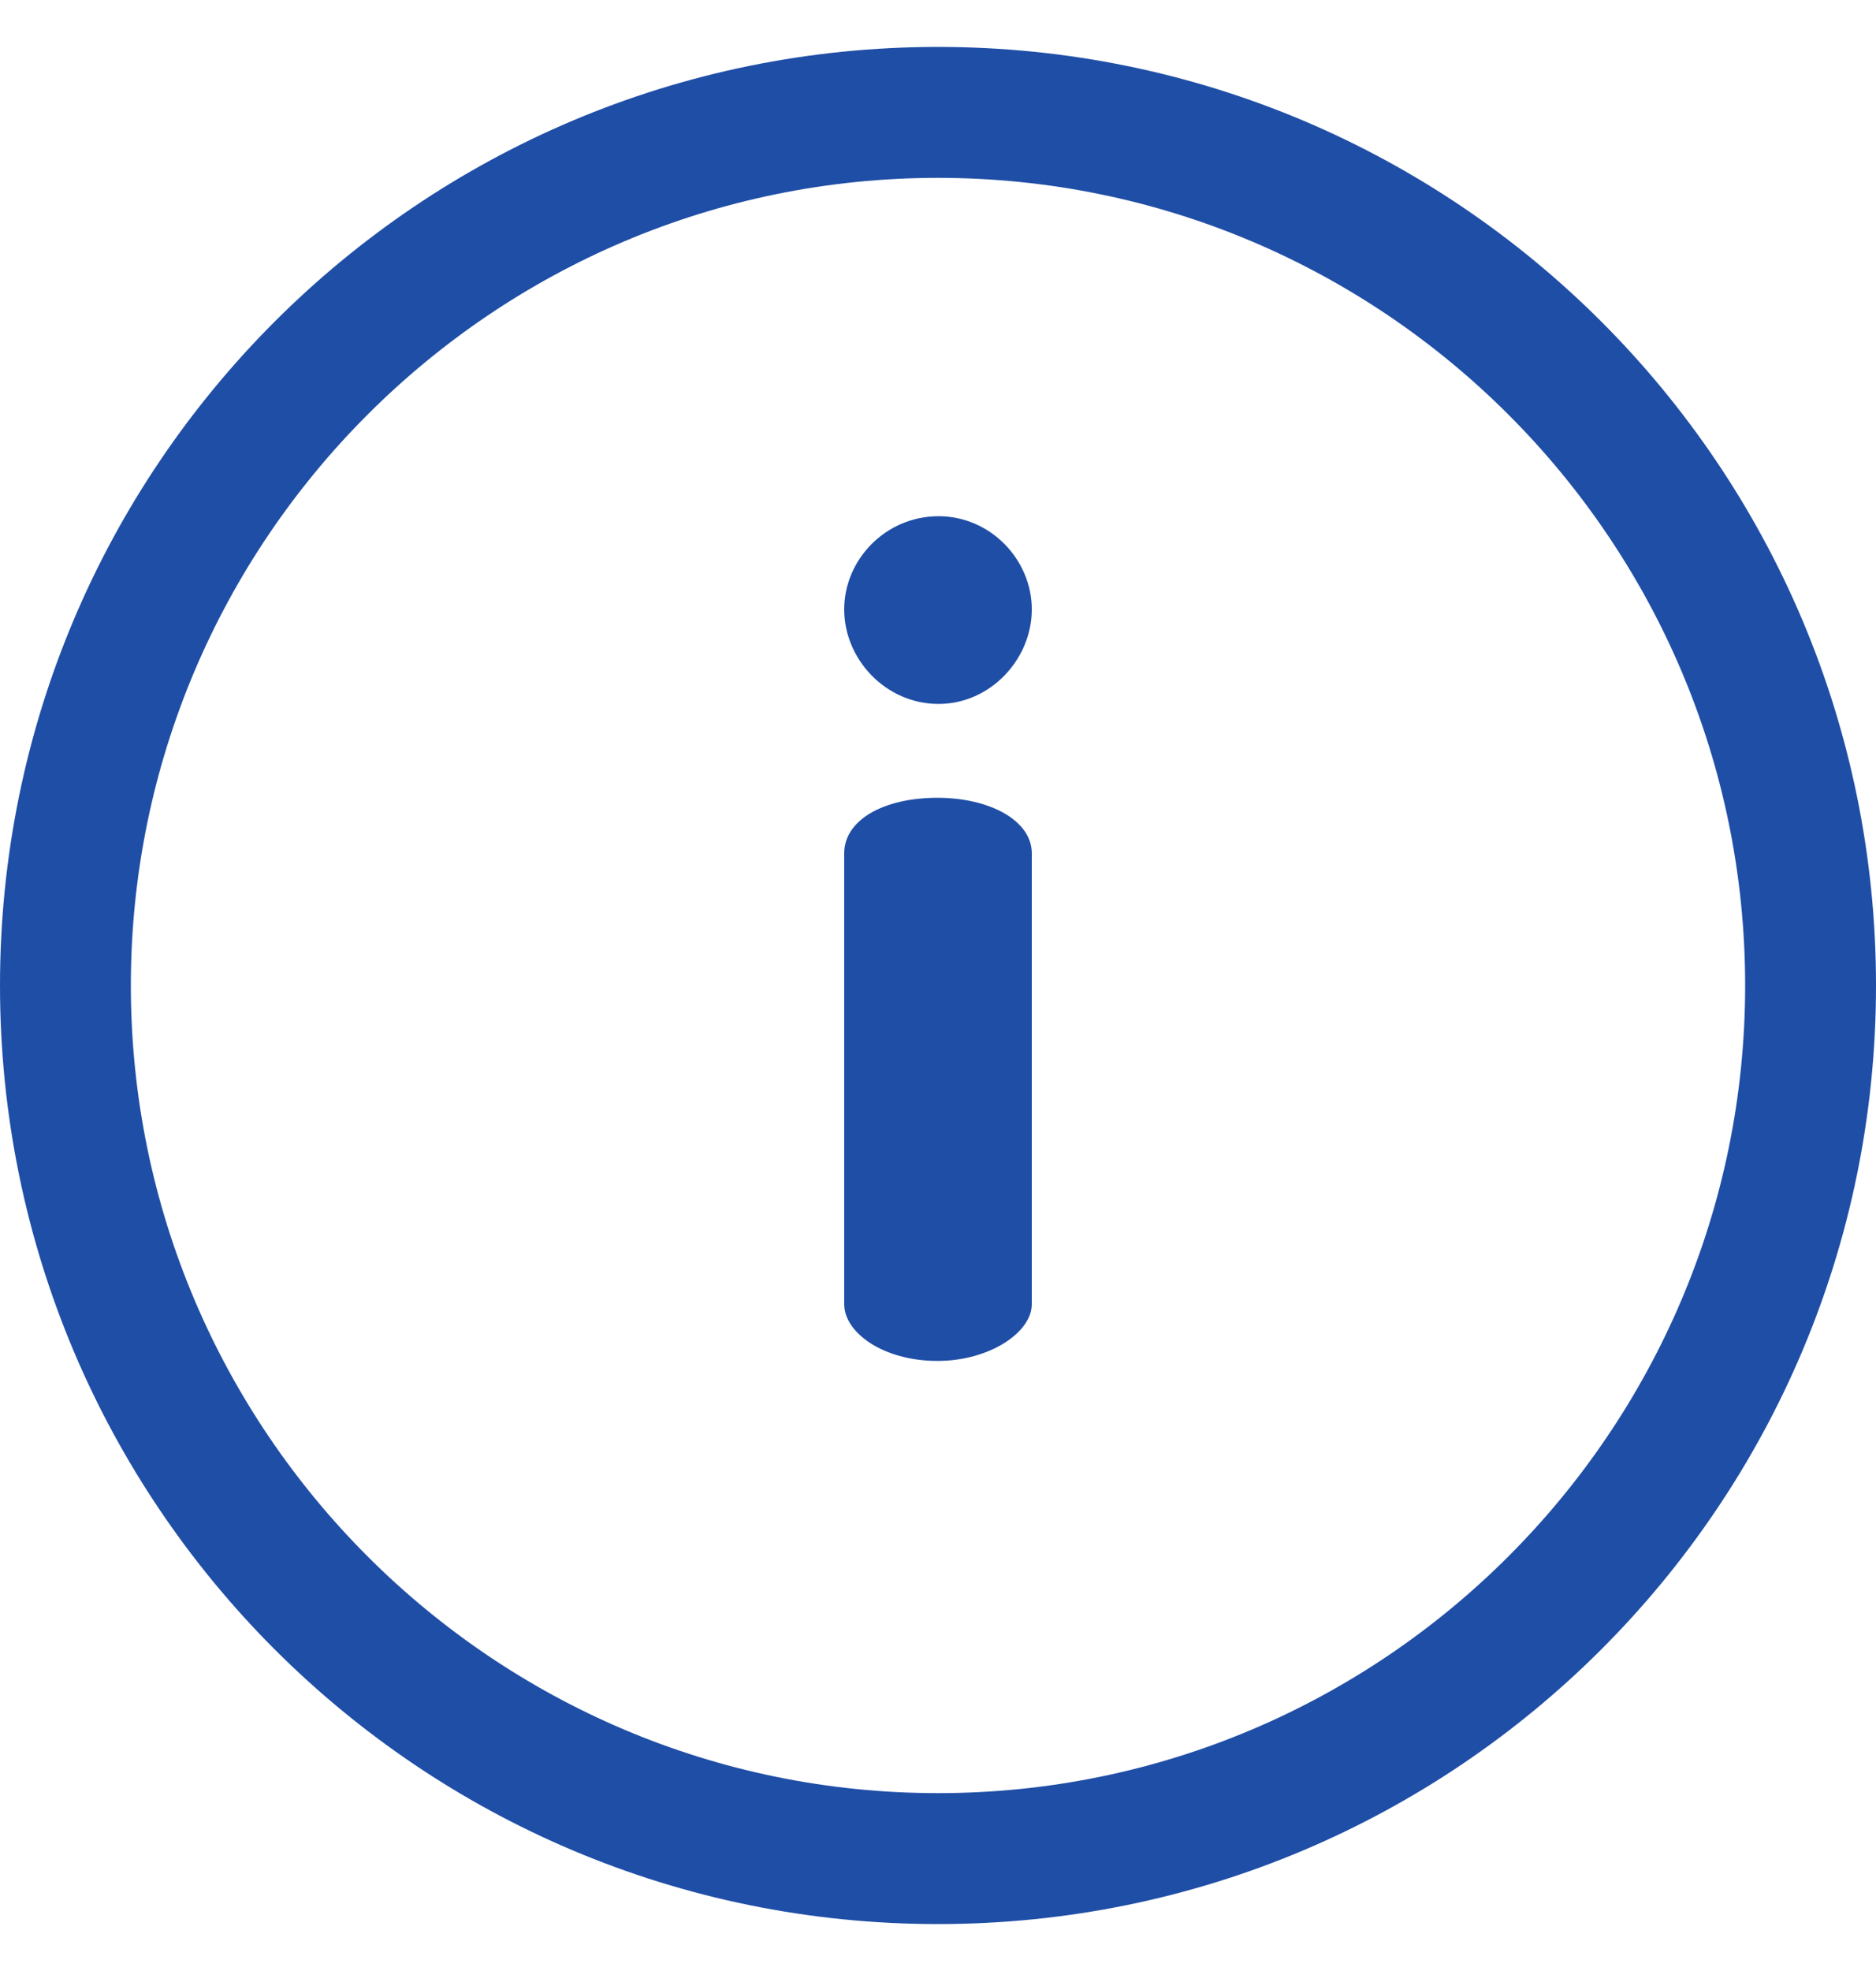 <svg width="20" height="21" viewBox="0 0 20 21" fill="none" xmlns="http://www.w3.org/2000/svg">
<g clip-path="url(#clip0_29_4142)">
<path d="M10 0.5C4.473 0.5 0 4.973 0 10.5C0 16.027 4.473 20.5 10 20.5C15.527 20.5 20 16.027 20 10.5C20 4.973 15.527 0.5 10 0.5ZM10 19.105C5.255 19.105 1.395 15.245 1.395 10.5C1.395 5.755 5.255 1.895 10 1.895C14.745 1.895 18.605 5.755 18.605 10.5C18.605 15.245 14.745 19.105 10 19.105Z" fill="#1F4EA6"/>
<path d="M9.994 8.5C9.413 8.5 9 8.74 9 9.092V13.895C9 14.197 9.413 14.5 9.994 14.5C10.548 14.5 11 14.197 11 13.895V9.092C11 8.74 10.548 8.5 9.994 8.5Z" fill="#1F4EA6"/>
<path d="M10.006 5.5C9.442 5.5 9 5.962 9 6.493C9 7.024 9.442 7.5 10.006 7.5C10.558 7.5 11 7.024 11 6.493C11 5.962 10.558 5.5 10.006 5.5Z" fill="#1F4EA6"/>
</g>
<defs>
<clipPath id="clip0_29_4142">
<rect width="20" height="20" fill="white" transform="translate(0 0.5)"/>
</clipPath>
</defs>
</svg>
